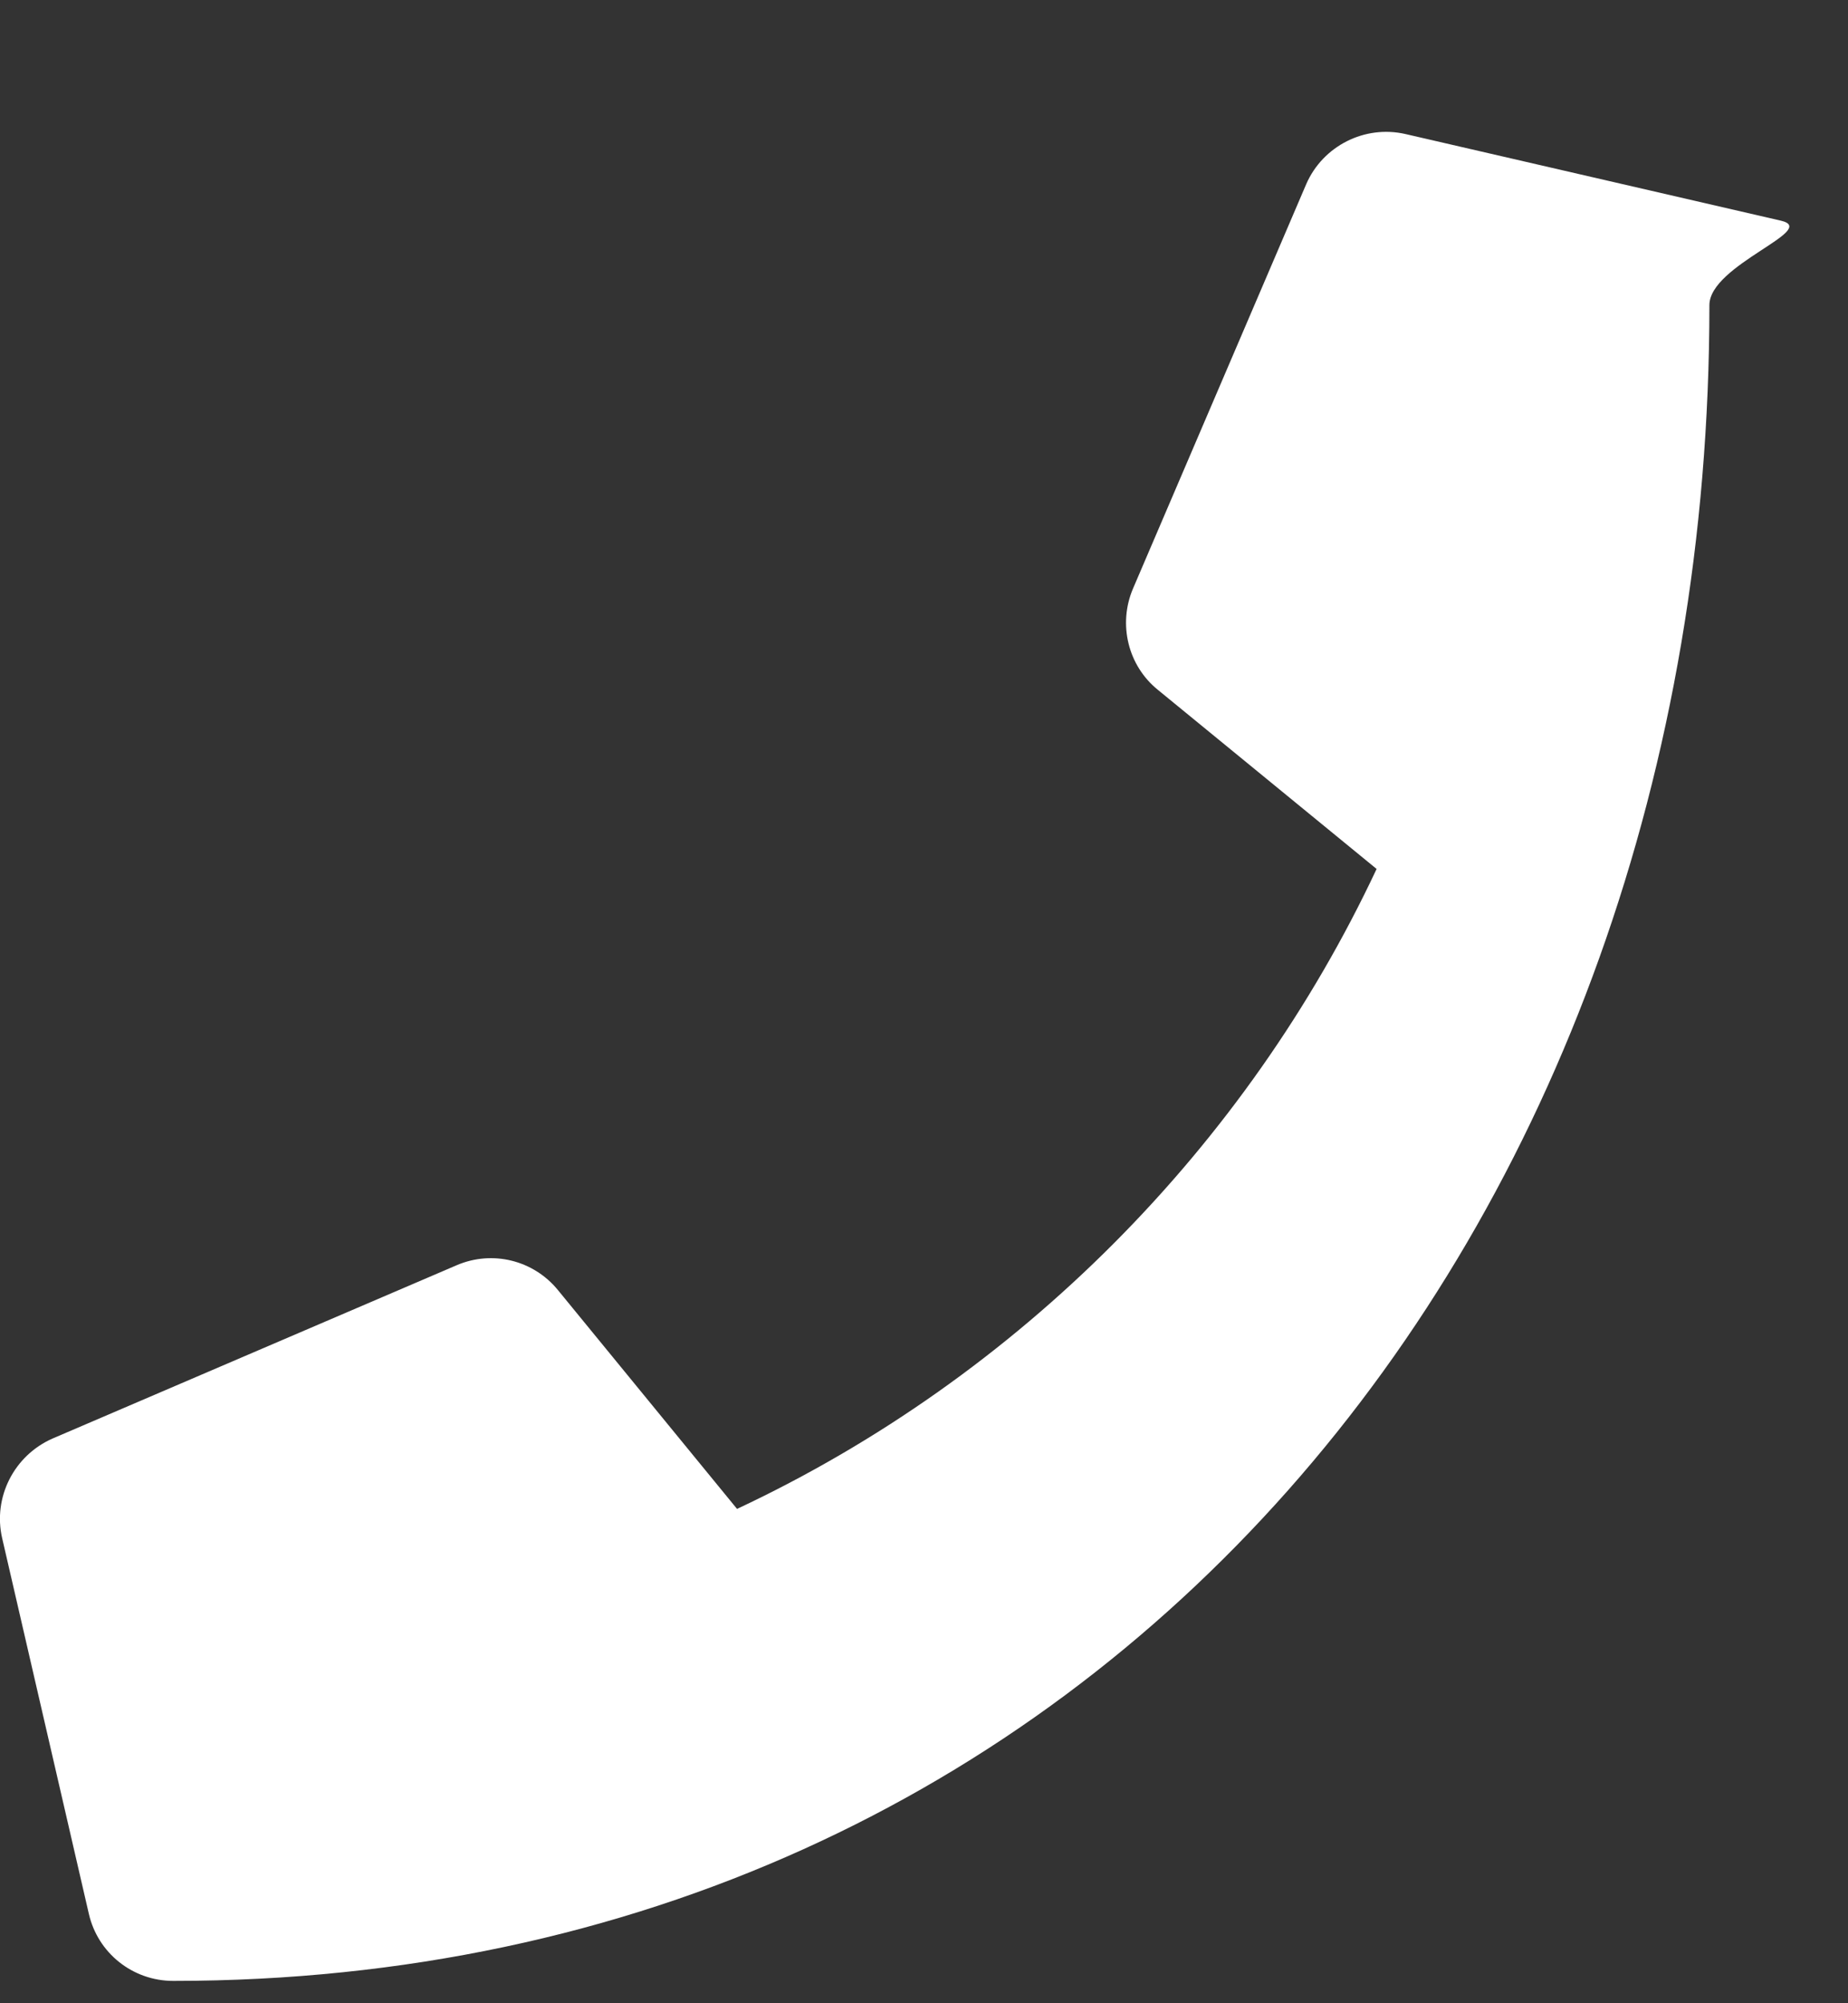 <svg
        xmlns="http://www.w3.org/2000/svg"
        xmlns:xlink="http://www.w3.org/1999/xlink"
        width="12px" height="13px">
    <rect width="100%" height="100%" fill="#333333" stroke="none"/>
    <path fill-rule="evenodd"  fill="rgb(255, 255, 255)"
          d="M11.564,1.432 L9.127,0.870 C8.862,0.809 8.590,0.947 8.482,1.195 L7.357,3.820 C7.259,4.050 7.324,4.320 7.519,4.477 L8.939,5.639 C8.095,7.437 6.621,8.932 4.786,9.792 L3.623,8.372 C3.464,8.177 3.197,8.112 2.967,8.210 L0.342,9.335 C0.091,9.445 -0.047,9.717 0.014,9.982 L0.577,12.420 C0.635,12.673 0.860,12.855 1.125,12.855 C7.127,12.855 11.1,7.992 11.1,1.980 C11.1,1.718 11.820,1.491 11.564,1.432 Z"/>
</svg>